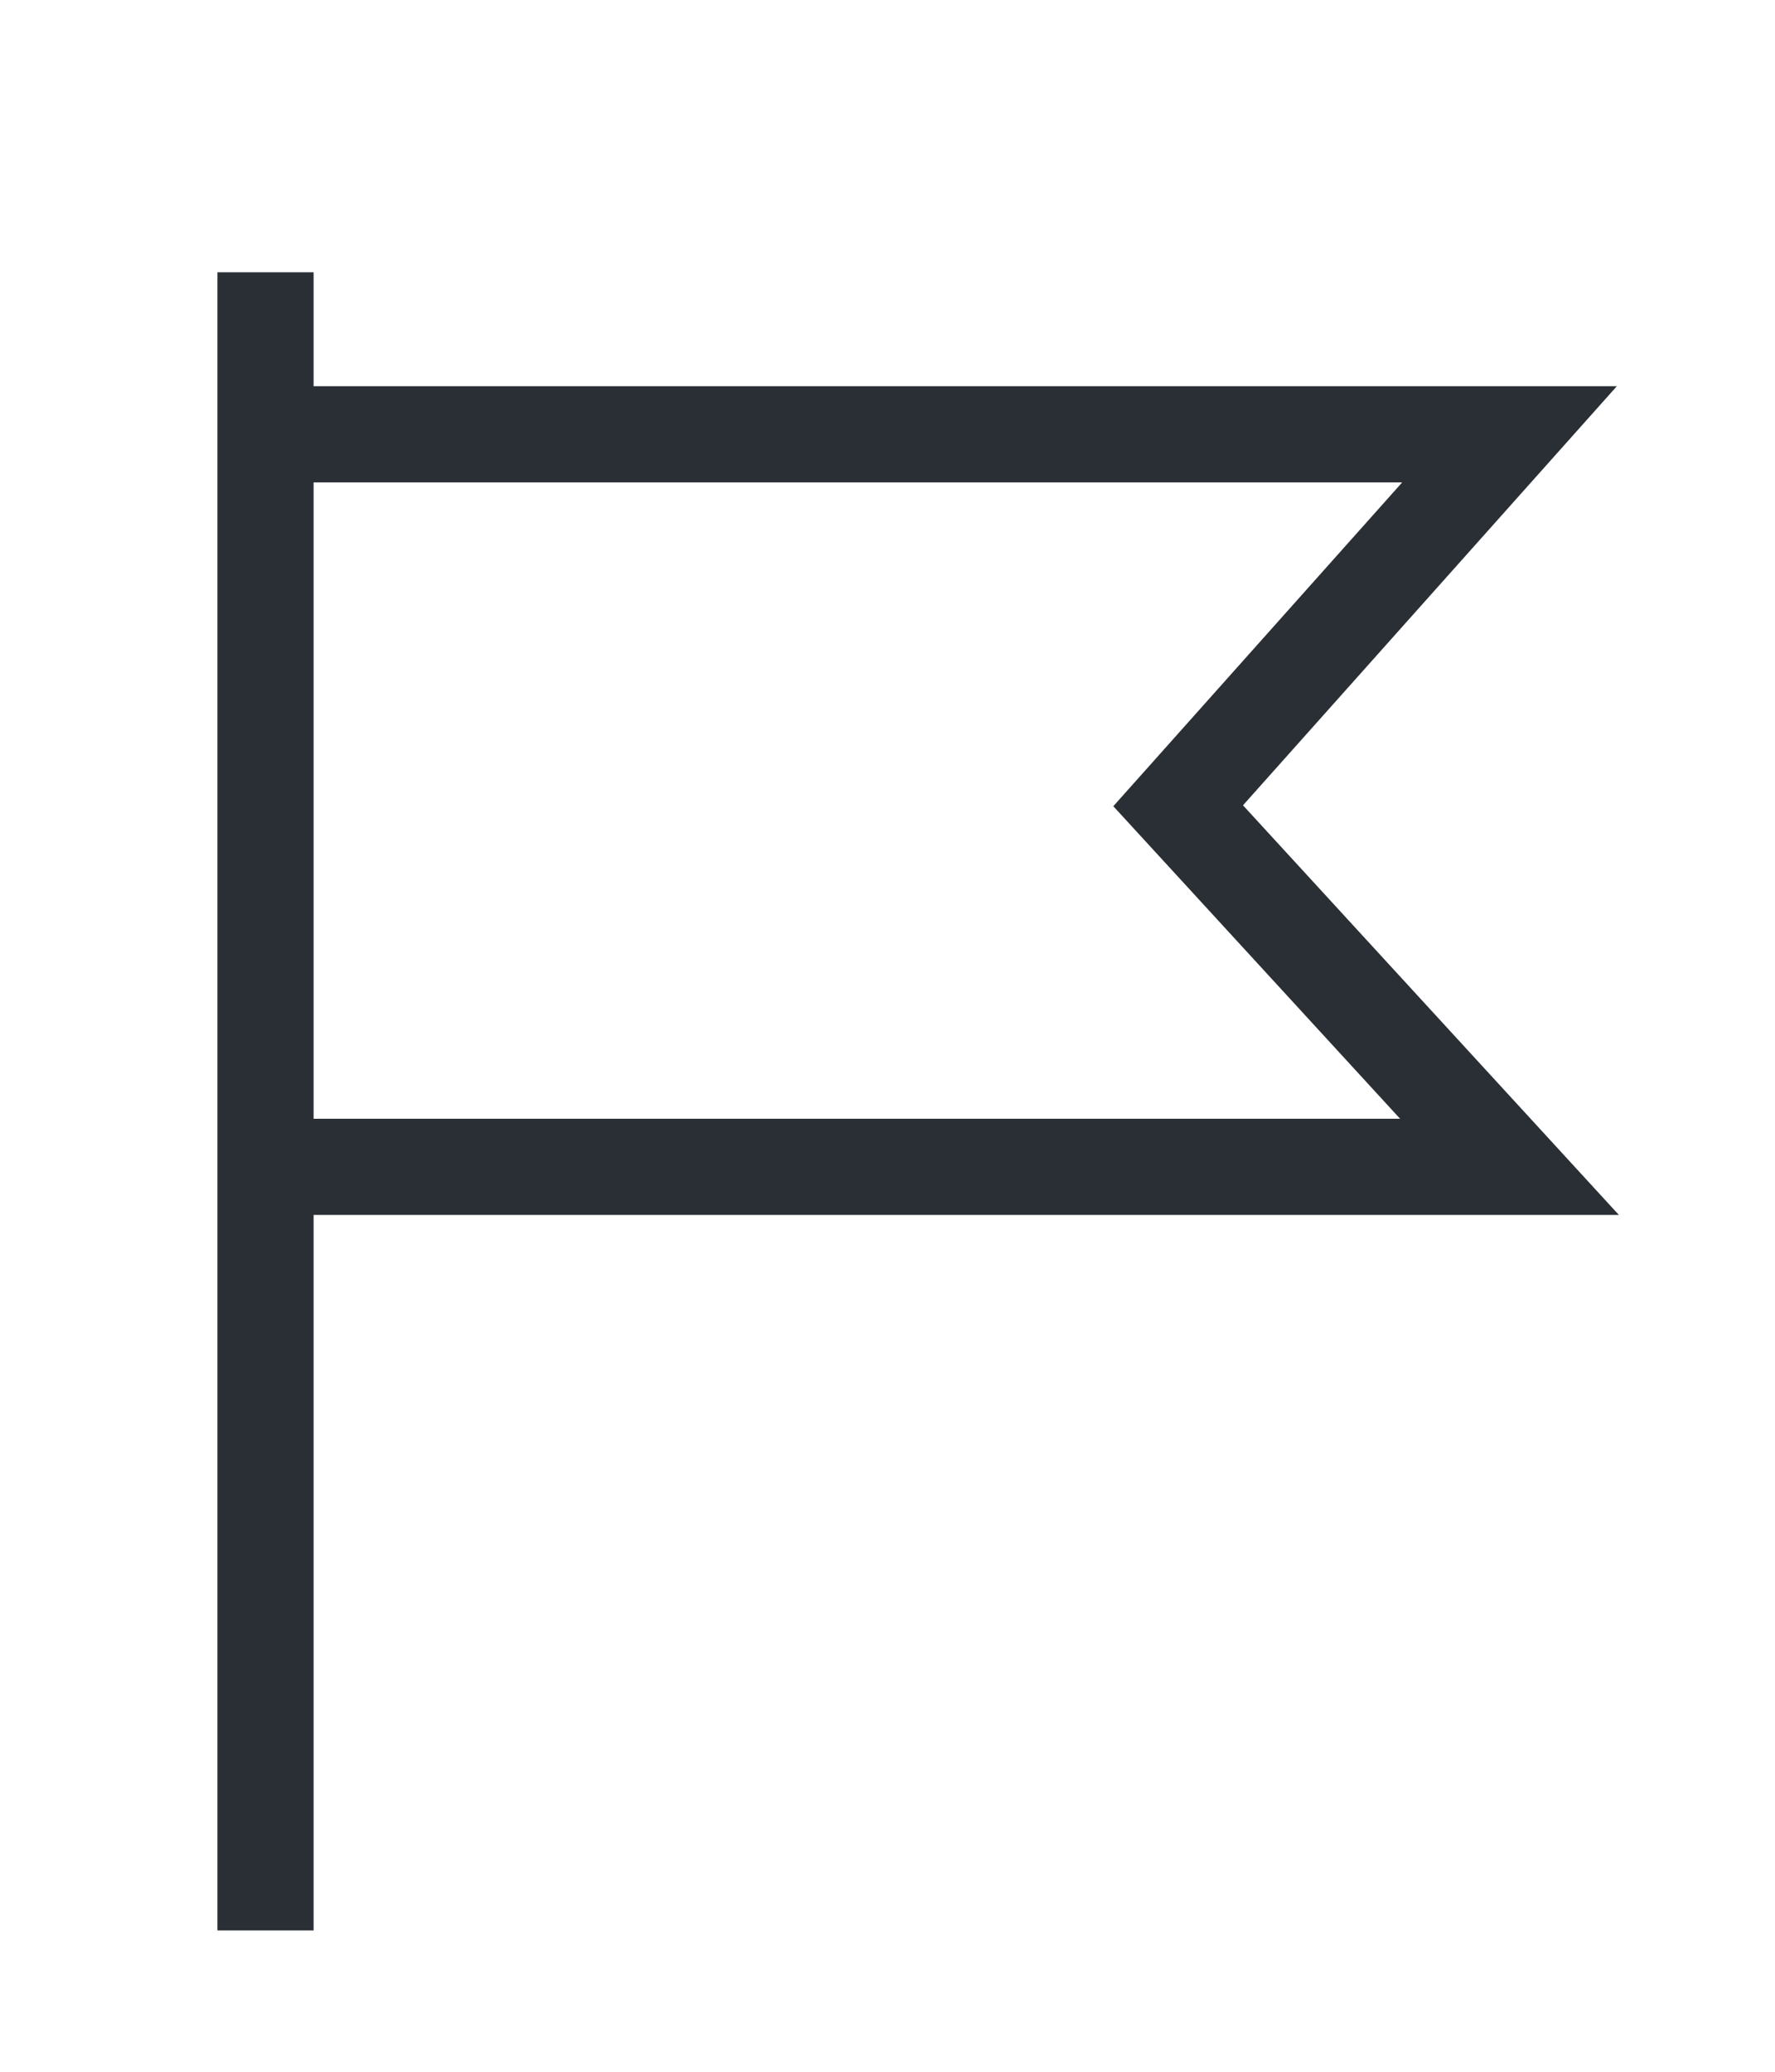 <?xml version="1.0" encoding="UTF-8"?><svg id="Warstwa_1" xmlns="http://www.w3.org/2000/svg" viewBox="0 0 24 28"><defs><style>.cls-1{fill:none;stroke:#2a2f36;stroke-miterlimit:10;stroke-width:1.3px;}</style></defs><polyline class="cls-1" points="3.59 3.68 3.59 5.87 3.59 26.09"/><polyline class="cls-1" points="3.59 5.87 20.41 5.87 15.93 10.89 20.41 15.77 3.59 15.77"/></svg>